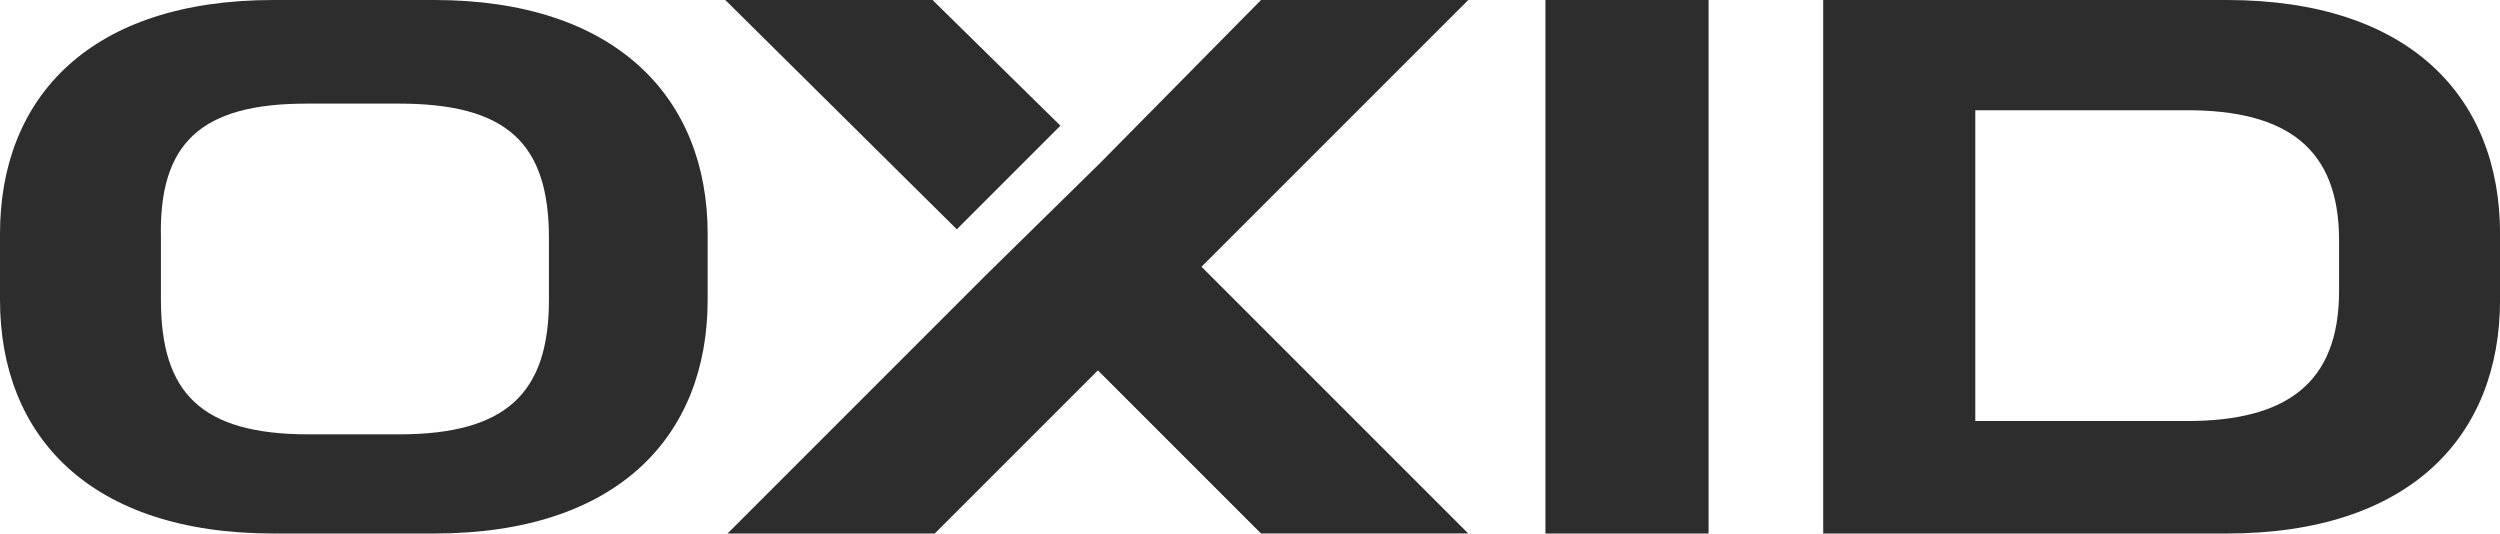 <svg xmlns="http://www.w3.org/2000/svg" xmlns:xlink="http://www.w3.org/1999/xlink" width="91.08" height="19.438" viewBox="0 0 91.08 19.438"><defs><clipPath id="a"><rect width="91.08" height="19.437" fill="#2d2d2d"/></clipPath></defs><g clip-path="url(#a)"><path d="M0,10.923c0,4.98,3.293,8.514,9.959,8.514h5.863c6.666,0,9.959-3.534,9.959-8.514V8.514C25.782,3.534,22.409,0,15.823,0H9.959C3.293,0,0,3.534,0,8.514ZM11.164,3.775h3.373c3.936,0,5.462,1.446,5.462,4.9v2.249c0,3.373-1.526,4.9-5.462,4.9H11.244c-3.936,0-5.381-1.526-5.381-4.9V8.674C5.783,5.221,7.309,3.775,11.164,3.775Z" fill="#2d2d2d"/><path d="M46.493,13.493,40.55,19.437H33l9.4-9.4,4.177-4.1L52.437,0h7.55L50.268,9.718l9.718,9.718h-7.55Z" transform="translate(-6.495)" fill="#2d2d2d"/><path d="M70.1,19.437h5.944V0H70.1Z" transform="translate(-13.797)" fill="#2d2d2d"/><path d="M82.7,19.437H97.4c6.666,0,9.959-3.534,9.959-8.514V8.514C107.357,3.534,104.064,0,97.4,0H82.7ZM88.241,4.016h7.711c3.614,0,5.542,1.365,5.542,4.739V10.6c0,3.373-1.928,4.739-5.542,4.739H88.241Z" transform="translate(-16.277)" fill="#2d2d2d"/><path d="M45.109,4.578,41.334,8.353,32.9,0h7.55Z" transform="translate(-6.476)" fill="#2d2d2d"/></g></svg>